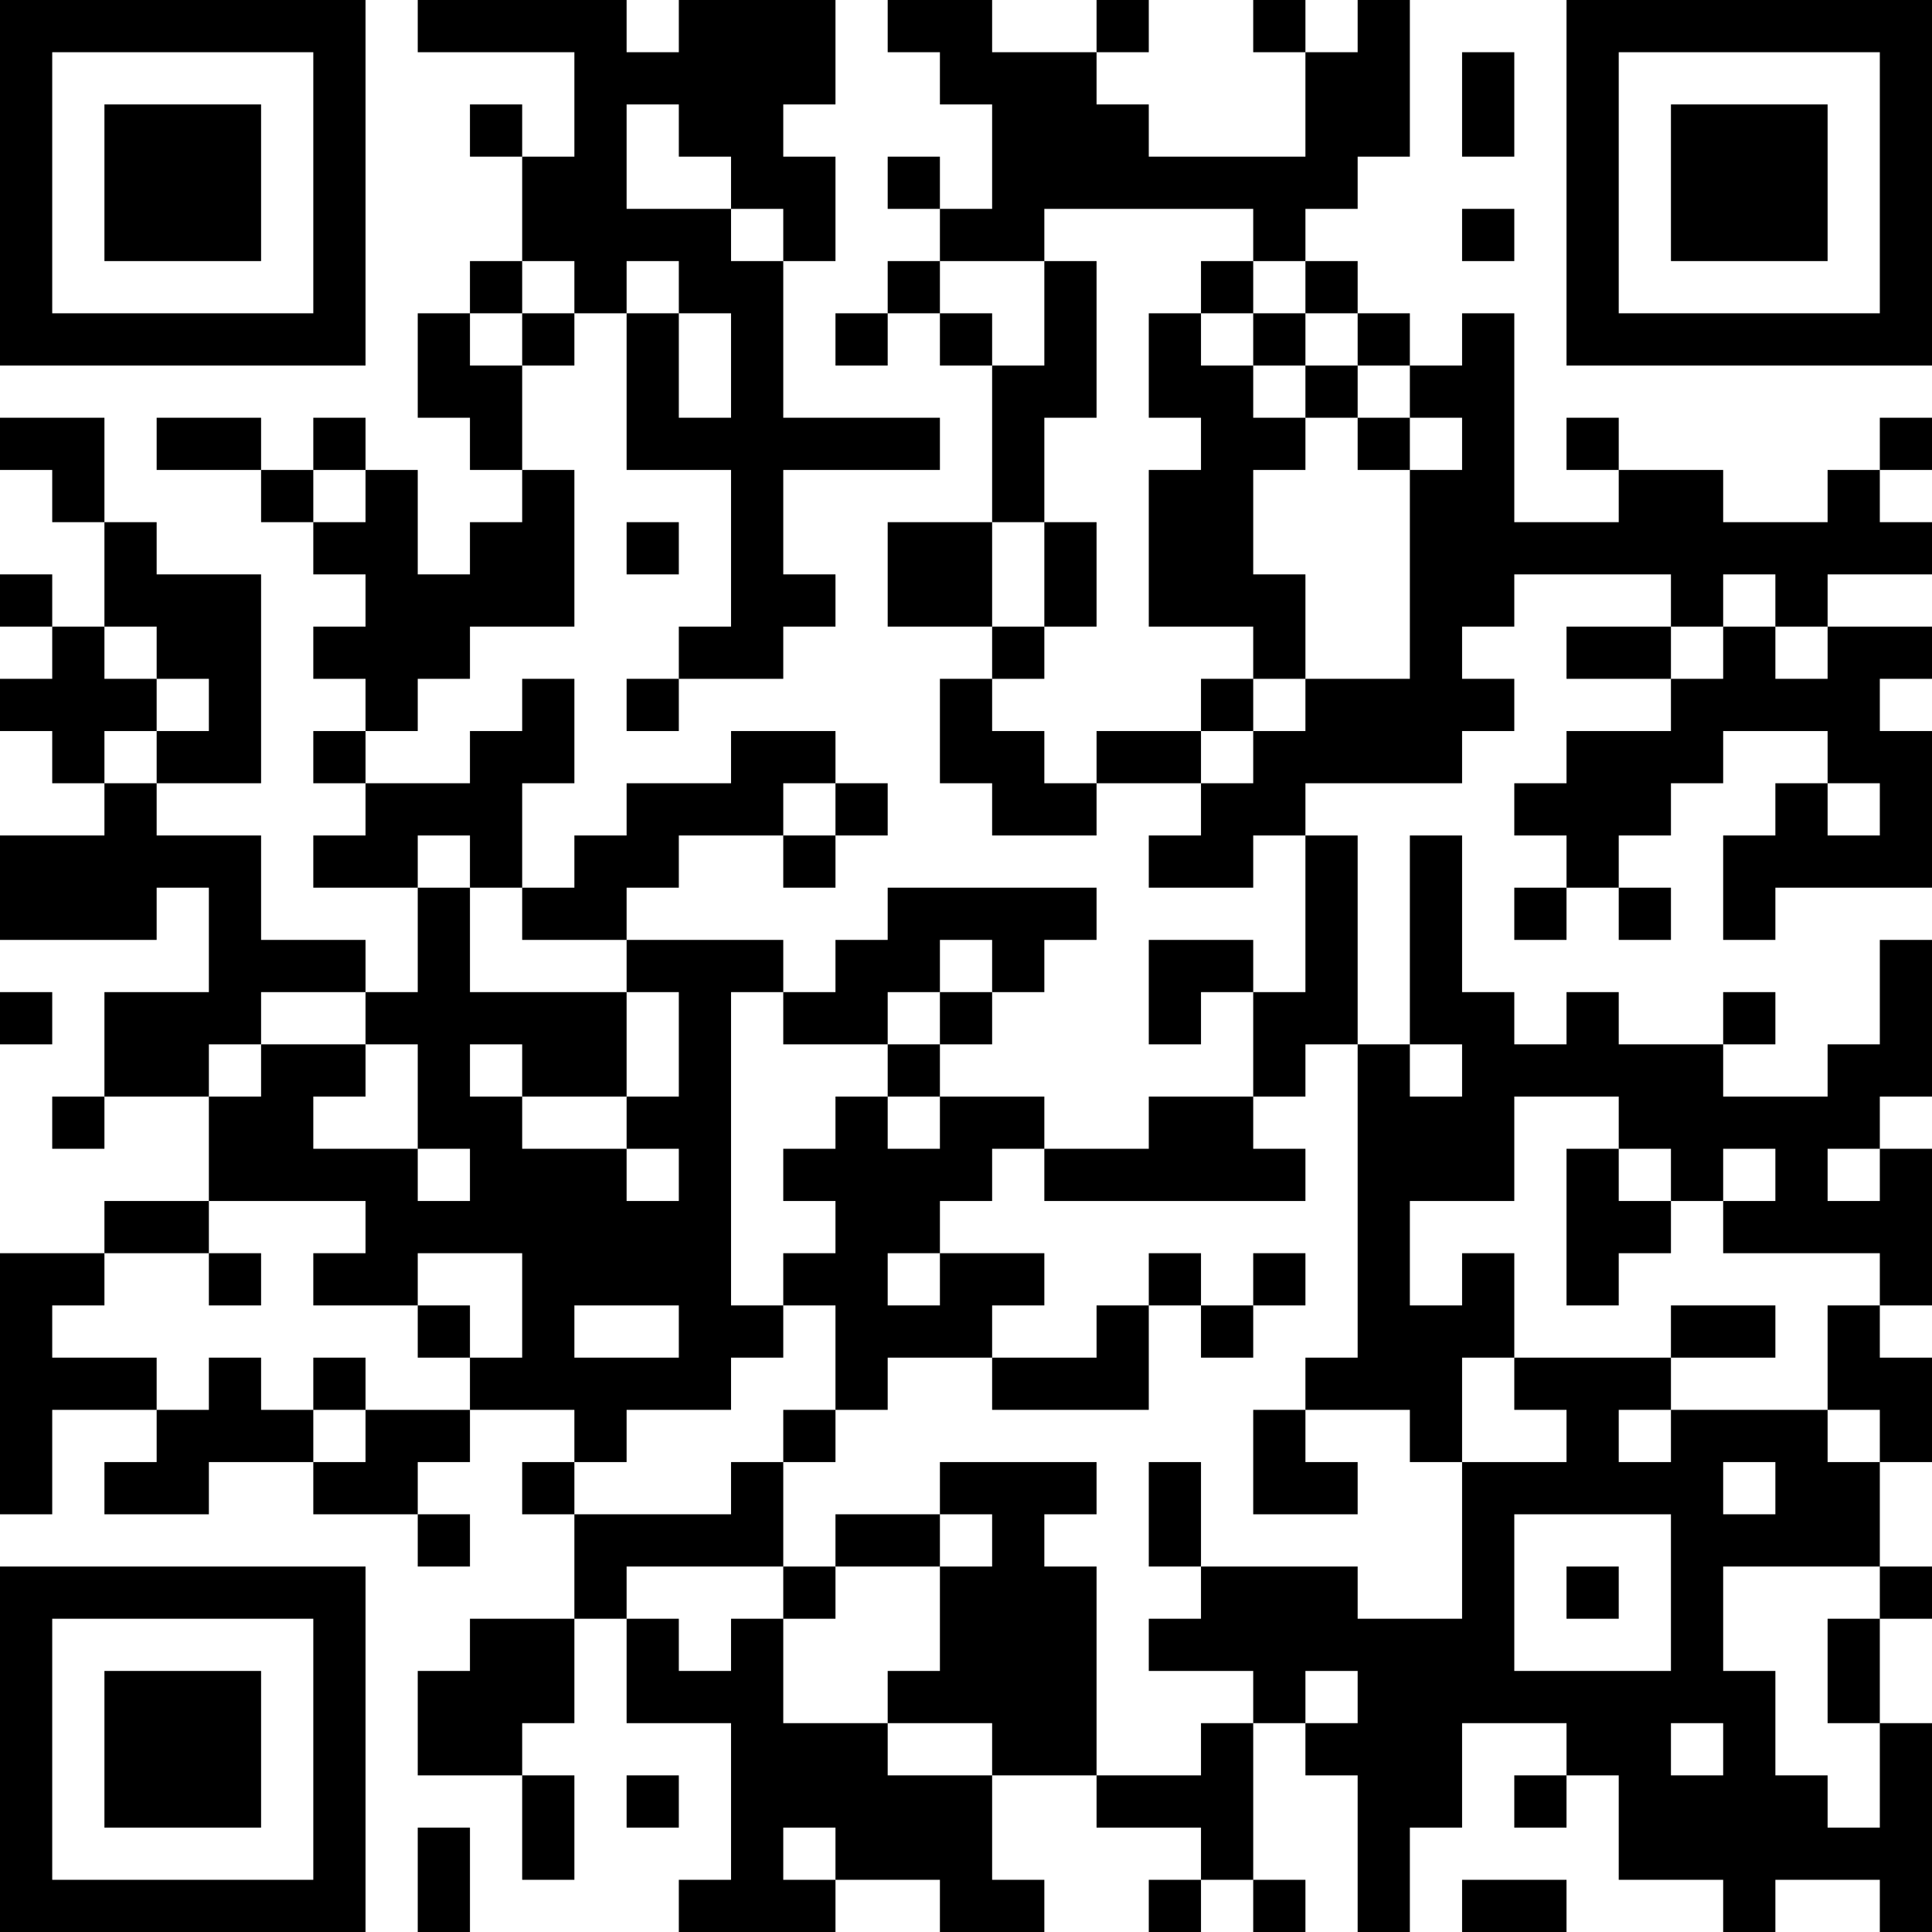 <?xml version="1.0" encoding="UTF-8"?>
<svg xmlns="http://www.w3.org/2000/svg" version="1.1" width="400" height="400" viewBox="0 0 400 400"><rect x="0" y="0" width="400" height="400" fill="#ffffff"/><g transform="scale(10.811)"><g transform="translate(0,0)"><path fill-rule="evenodd" d="M8 0L8 1L11 1L11 3L10 3L10 2L9 2L9 3L10 3L10 5L9 5L9 6L8 6L8 8L9 8L9 9L10 9L10 10L9 10L9 11L8 11L8 9L7 9L7 8L6 8L6 9L5 9L5 8L3 8L3 9L5 9L5 10L6 10L6 11L7 11L7 12L6 12L6 13L7 13L7 14L6 14L6 15L7 15L7 16L6 16L6 17L8 17L8 19L7 19L7 18L5 18L5 16L3 16L3 15L5 15L5 11L3 11L3 10L2 10L2 8L0 8L0 9L1 9L1 10L2 10L2 12L1 12L1 11L0 11L0 12L1 12L1 13L0 13L0 14L1 14L1 15L2 15L2 16L0 16L0 18L3 18L3 17L4 17L4 19L2 19L2 21L1 21L1 22L2 22L2 21L4 21L4 23L2 23L2 24L0 24L0 29L1 29L1 27L3 27L3 28L2 28L2 29L4 29L4 28L6 28L6 29L8 29L8 30L9 30L9 29L8 29L8 28L9 28L9 27L11 27L11 28L10 28L10 29L11 29L11 31L9 31L9 32L8 32L8 34L10 34L10 36L11 36L11 34L10 34L10 33L11 33L11 31L12 31L12 33L14 33L14 36L13 36L13 37L16 37L16 36L18 36L18 37L20 37L20 36L19 36L19 34L21 34L21 35L23 35L23 36L22 36L22 37L23 37L23 36L24 36L24 37L25 37L25 36L24 36L24 33L25 33L25 34L26 34L26 37L27 37L27 35L28 35L28 33L30 33L30 34L29 34L29 35L30 35L30 34L31 34L31 36L33 36L33 37L34 37L34 36L36 36L36 37L37 37L37 33L36 33L36 31L37 31L37 30L36 30L36 28L37 28L37 26L36 26L36 25L37 25L37 22L36 22L36 21L37 21L37 18L36 18L36 20L35 20L35 21L33 21L33 20L34 20L34 19L33 19L33 20L31 20L31 19L30 19L30 20L29 20L29 19L28 19L28 16L27 16L27 20L26 20L26 16L25 16L25 15L28 15L28 14L29 14L29 13L28 13L28 12L29 12L29 11L32 11L32 12L30 12L30 13L32 13L32 14L30 14L30 15L29 15L29 16L30 16L30 17L29 17L29 18L30 18L30 17L31 17L31 18L32 18L32 17L31 17L31 16L32 16L32 15L33 15L33 14L35 14L35 15L34 15L34 16L33 16L33 18L34 18L34 17L37 17L37 14L36 14L36 13L37 13L37 12L35 12L35 11L37 11L37 10L36 10L36 9L37 9L37 8L36 8L36 9L35 9L35 10L33 10L33 9L31 9L31 8L30 8L30 9L31 9L31 10L29 10L29 6L28 6L28 7L27 7L27 6L26 6L26 5L25 5L25 4L26 4L26 3L27 3L27 0L26 0L26 1L25 1L25 0L24 0L24 1L25 1L25 3L22 3L22 2L21 2L21 1L22 1L22 0L21 0L21 1L19 1L19 0L17 0L17 1L18 1L18 2L19 2L19 4L18 4L18 3L17 3L17 4L18 4L18 5L17 5L17 6L16 6L16 7L17 7L17 6L18 6L18 7L19 7L19 10L17 10L17 12L19 12L19 13L18 13L18 15L19 15L19 16L21 16L21 15L23 15L23 16L22 16L22 17L24 17L24 16L25 16L25 19L24 19L24 18L22 18L22 20L23 20L23 19L24 19L24 21L22 21L22 22L20 22L20 21L18 21L18 20L19 20L19 19L20 19L20 18L21 18L21 17L17 17L17 18L16 18L16 19L15 19L15 18L12 18L12 17L13 17L13 16L15 16L15 17L16 17L16 16L17 16L17 15L16 15L16 14L14 14L14 15L12 15L12 16L11 16L11 17L10 17L10 15L11 15L11 13L10 13L10 14L9 14L9 15L7 15L7 14L8 14L8 13L9 13L9 12L11 12L11 9L10 9L10 7L11 7L11 6L12 6L12 9L14 9L14 12L13 12L13 13L12 13L12 14L13 14L13 13L15 13L15 12L16 12L16 11L15 11L15 9L18 9L18 8L15 8L15 5L16 5L16 3L15 3L15 2L16 2L16 0L13 0L13 1L12 1L12 0ZM28 1L28 3L29 3L29 1ZM12 2L12 4L14 4L14 5L15 5L15 4L14 4L14 3L13 3L13 2ZM20 4L20 5L18 5L18 6L19 6L19 7L20 7L20 5L21 5L21 8L20 8L20 10L19 10L19 12L20 12L20 13L19 13L19 14L20 14L20 15L21 15L21 14L23 14L23 15L24 15L24 14L25 14L25 13L27 13L27 9L28 9L28 8L27 8L27 7L26 7L26 6L25 6L25 5L24 5L24 4ZM28 4L28 5L29 5L29 4ZM10 5L10 6L9 6L9 7L10 7L10 6L11 6L11 5ZM12 5L12 6L13 6L13 8L14 8L14 6L13 6L13 5ZM23 5L23 6L22 6L22 8L23 8L23 9L22 9L22 12L24 12L24 13L23 13L23 14L24 14L24 13L25 13L25 11L24 11L24 9L25 9L25 8L26 8L26 9L27 9L27 8L26 8L26 7L25 7L25 6L24 6L24 5ZM23 6L23 7L24 7L24 8L25 8L25 7L24 7L24 6ZM6 9L6 10L7 10L7 9ZM12 10L12 11L13 11L13 10ZM20 10L20 12L21 12L21 10ZM33 11L33 12L32 12L32 13L33 13L33 12L34 12L34 13L35 13L35 12L34 12L34 11ZM2 12L2 13L3 13L3 14L2 14L2 15L3 15L3 14L4 14L4 13L3 13L3 12ZM15 15L15 16L16 16L16 15ZM35 15L35 16L36 16L36 15ZM8 16L8 17L9 17L9 19L12 19L12 21L10 21L10 20L9 20L9 21L10 21L10 22L12 22L12 23L13 23L13 22L12 22L12 21L13 21L13 19L12 19L12 18L10 18L10 17L9 17L9 16ZM18 18L18 19L17 19L17 20L15 20L15 19L14 19L14 25L15 25L15 26L14 26L14 27L12 27L12 28L11 28L11 29L14 29L14 28L15 28L15 30L12 30L12 31L13 31L13 32L14 32L14 31L15 31L15 33L17 33L17 34L19 34L19 33L17 33L17 32L18 32L18 30L19 30L19 29L18 29L18 28L21 28L21 29L20 29L20 30L21 30L21 34L23 34L23 33L24 33L24 32L22 32L22 31L23 31L23 30L26 30L26 31L28 31L28 28L30 28L30 27L29 27L29 26L32 26L32 27L31 27L31 28L32 28L32 27L35 27L35 28L36 28L36 27L35 27L35 25L36 25L36 24L33 24L33 23L34 23L34 22L33 22L33 23L32 23L32 22L31 22L31 21L29 21L29 23L27 23L27 25L28 25L28 24L29 24L29 26L28 26L28 28L27 28L27 27L25 27L25 26L26 26L26 20L25 20L25 21L24 21L24 22L25 22L25 23L20 23L20 22L19 22L19 23L18 23L18 24L17 24L17 25L18 25L18 24L20 24L20 25L19 25L19 26L17 26L17 27L16 27L16 25L15 25L15 24L16 24L16 23L15 23L15 22L16 22L16 21L17 21L17 22L18 22L18 21L17 21L17 20L18 20L18 19L19 19L19 18ZM0 19L0 20L1 20L1 19ZM5 19L5 20L4 20L4 21L5 21L5 20L7 20L7 21L6 21L6 22L8 22L8 23L9 23L9 22L8 22L8 20L7 20L7 19ZM27 20L27 21L28 21L28 20ZM30 22L30 25L31 25L31 24L32 24L32 23L31 23L31 22ZM35 22L35 23L36 23L36 22ZM4 23L4 24L2 24L2 25L1 25L1 26L3 26L3 27L4 27L4 26L5 26L5 27L6 27L6 28L7 28L7 27L9 27L9 26L10 26L10 24L8 24L8 25L6 25L6 24L7 24L7 23ZM4 24L4 25L5 25L5 24ZM22 24L22 25L21 25L21 26L19 26L19 27L22 27L22 25L23 25L23 26L24 26L24 25L25 25L25 24L24 24L24 25L23 25L23 24ZM8 25L8 26L9 26L9 25ZM11 25L11 26L13 26L13 25ZM32 25L32 26L34 26L34 25ZM6 26L6 27L7 27L7 26ZM15 27L15 28L16 28L16 27ZM24 27L24 29L26 29L26 28L25 28L25 27ZM22 28L22 30L23 30L23 28ZM33 28L33 29L34 29L34 28ZM16 29L16 30L15 30L15 31L16 31L16 30L18 30L18 29ZM29 29L29 32L32 32L32 29ZM30 30L30 31L31 31L31 30ZM33 30L33 32L34 32L34 34L35 34L35 35L36 35L36 33L35 33L35 31L36 31L36 30ZM25 32L25 33L26 33L26 32ZM32 33L32 34L33 34L33 33ZM12 34L12 35L13 35L13 34ZM8 35L8 37L9 37L9 35ZM15 35L15 36L16 36L16 35ZM28 36L28 37L30 37L30 36ZM0 0L0 7L7 7L7 0ZM1 1L1 6L6 6L6 1ZM2 2L2 5L5 5L5 2ZM30 0L30 7L37 7L37 0ZM31 1L31 6L36 6L36 1ZM32 2L32 5L35 5L35 2ZM0 30L0 37L7 37L7 30ZM1 31L1 36L6 36L6 31ZM2 32L2 35L5 35L5 32Z" fill="#000000"/></g></g></svg>
